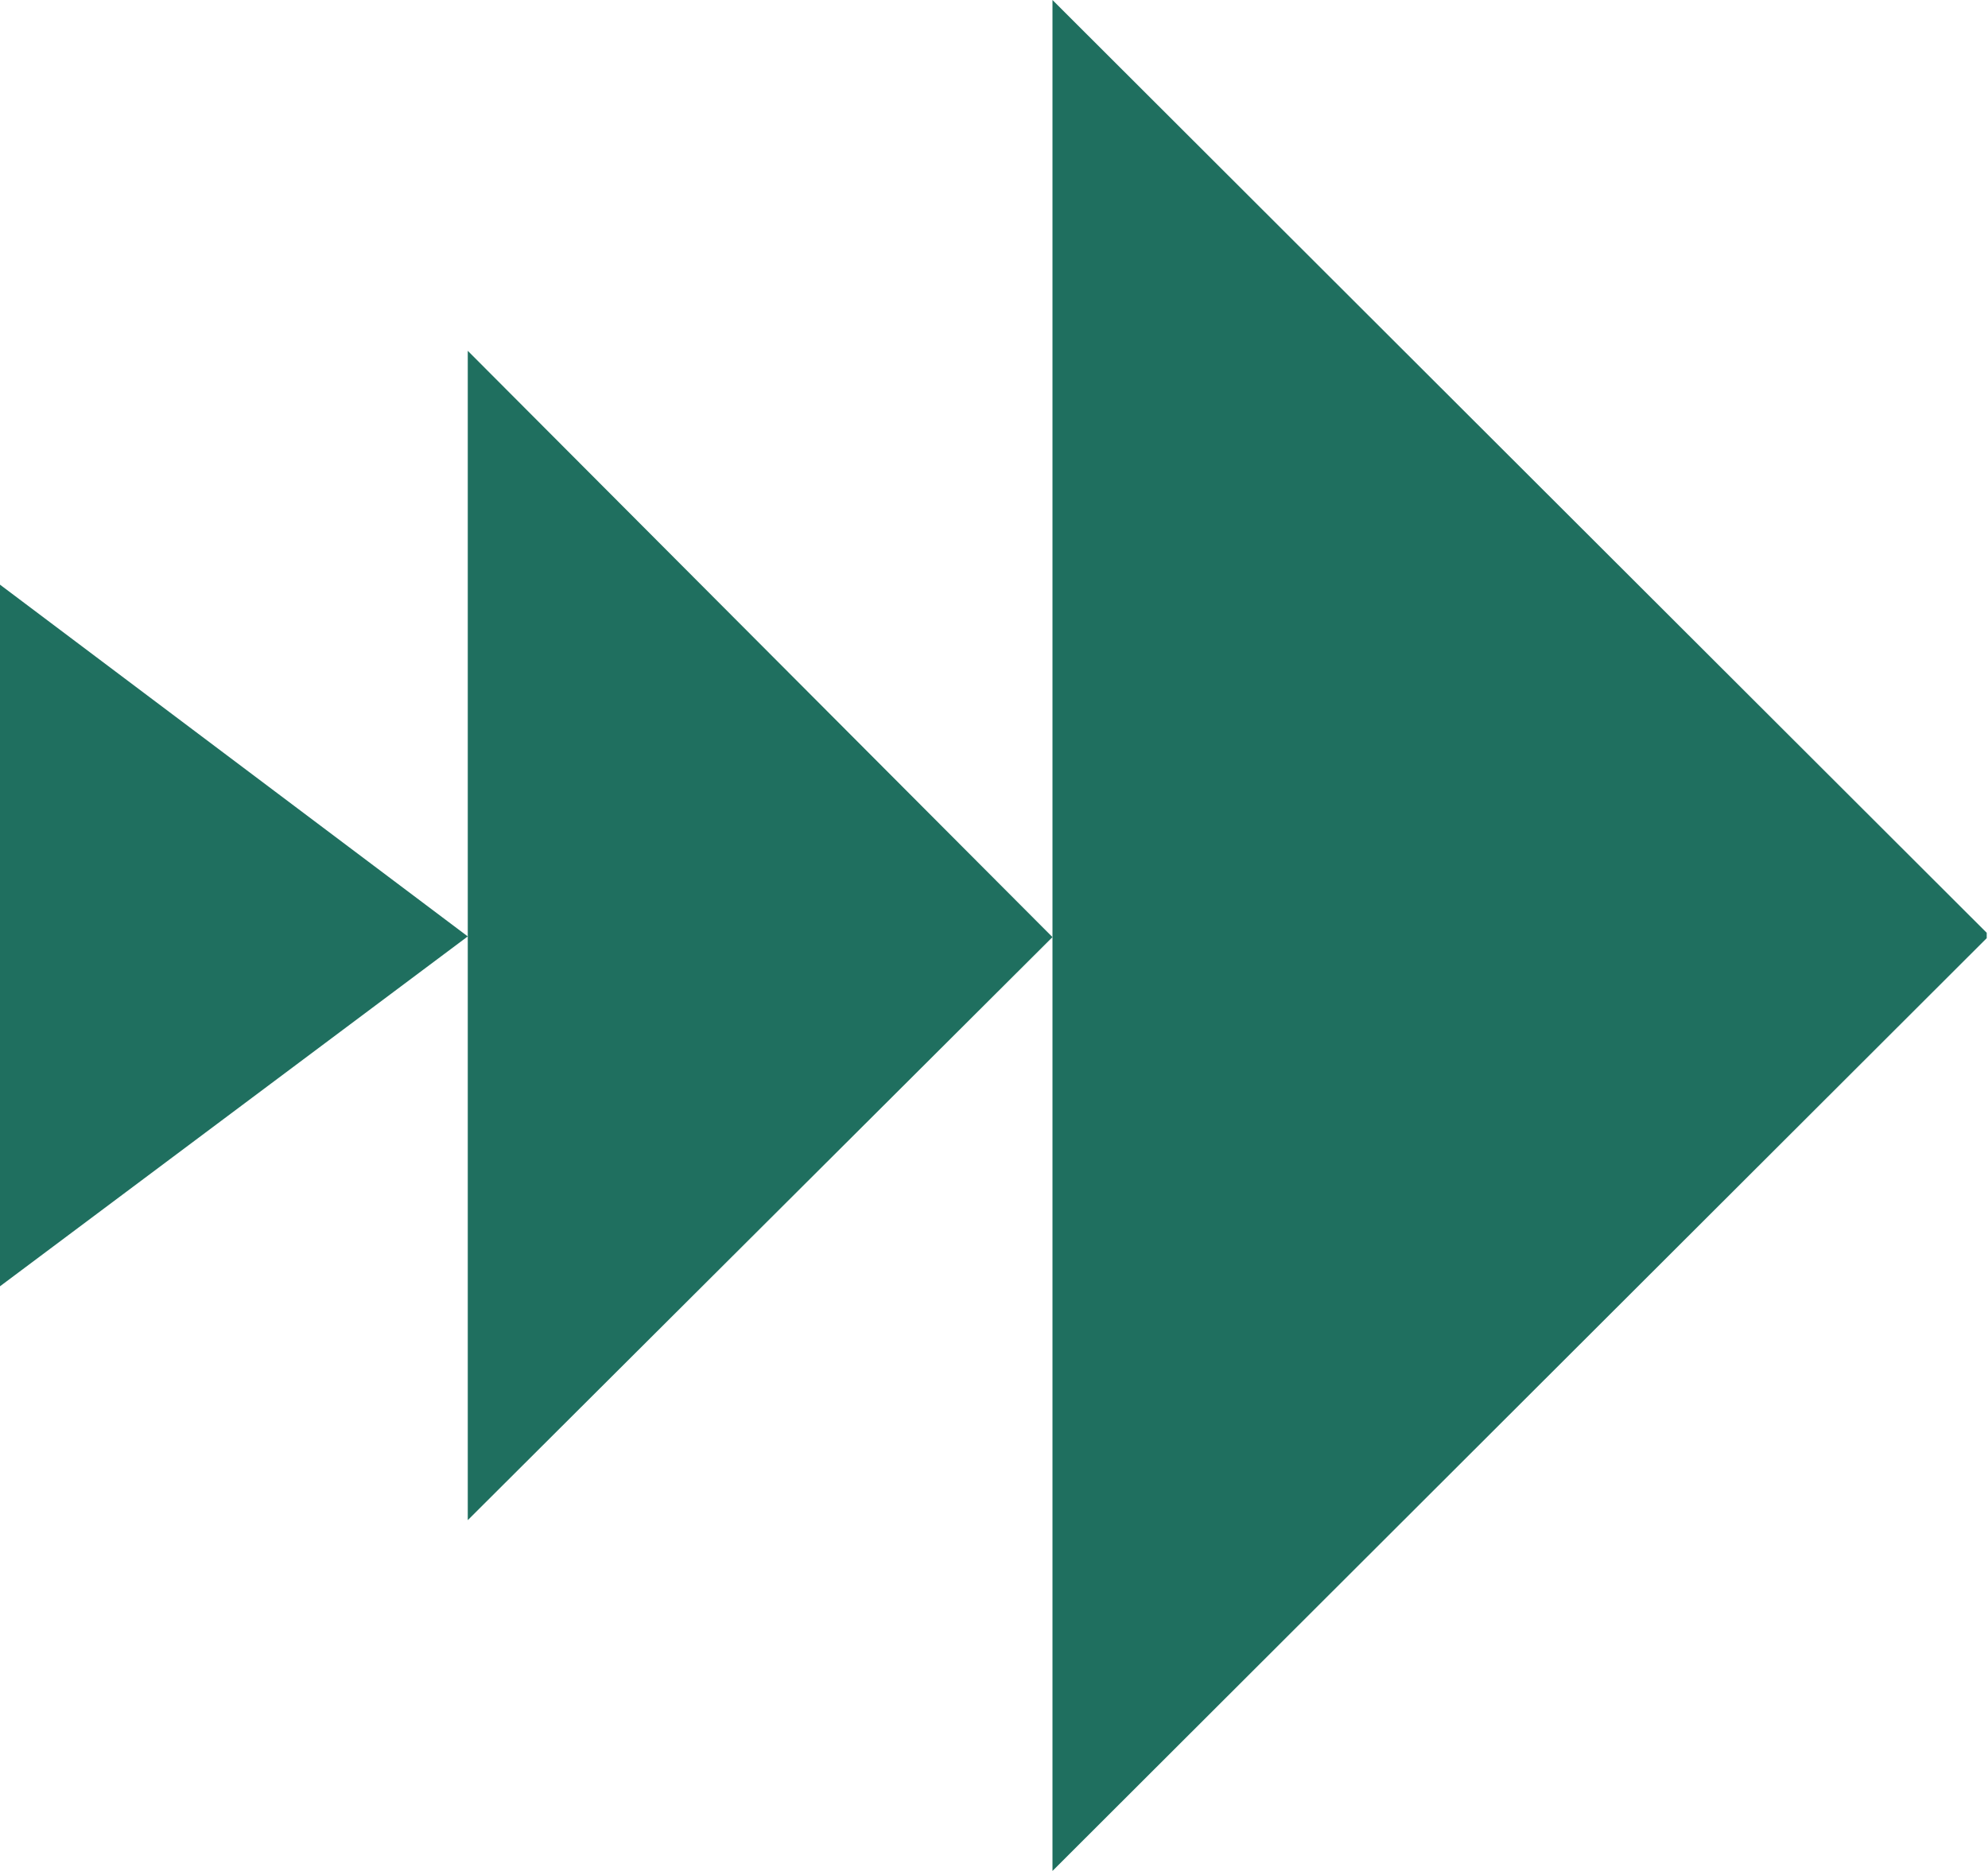 <svg width="17" height="16" viewBox="0 0 17 16" fill="none" xmlns="http://www.w3.org/2000/svg">
<path d="M4 8.008L0 11V5L4 8.008Z" fill="#1F6F5F"/>
<path d="M9 8.014L4 13V3L9 8.014Z" fill="#1F6F5F"/>
<path d="M16.989 7.977L9 0V16L16.989 8.023V7.977Z" fill="#1F6F5F"/>
</svg>
